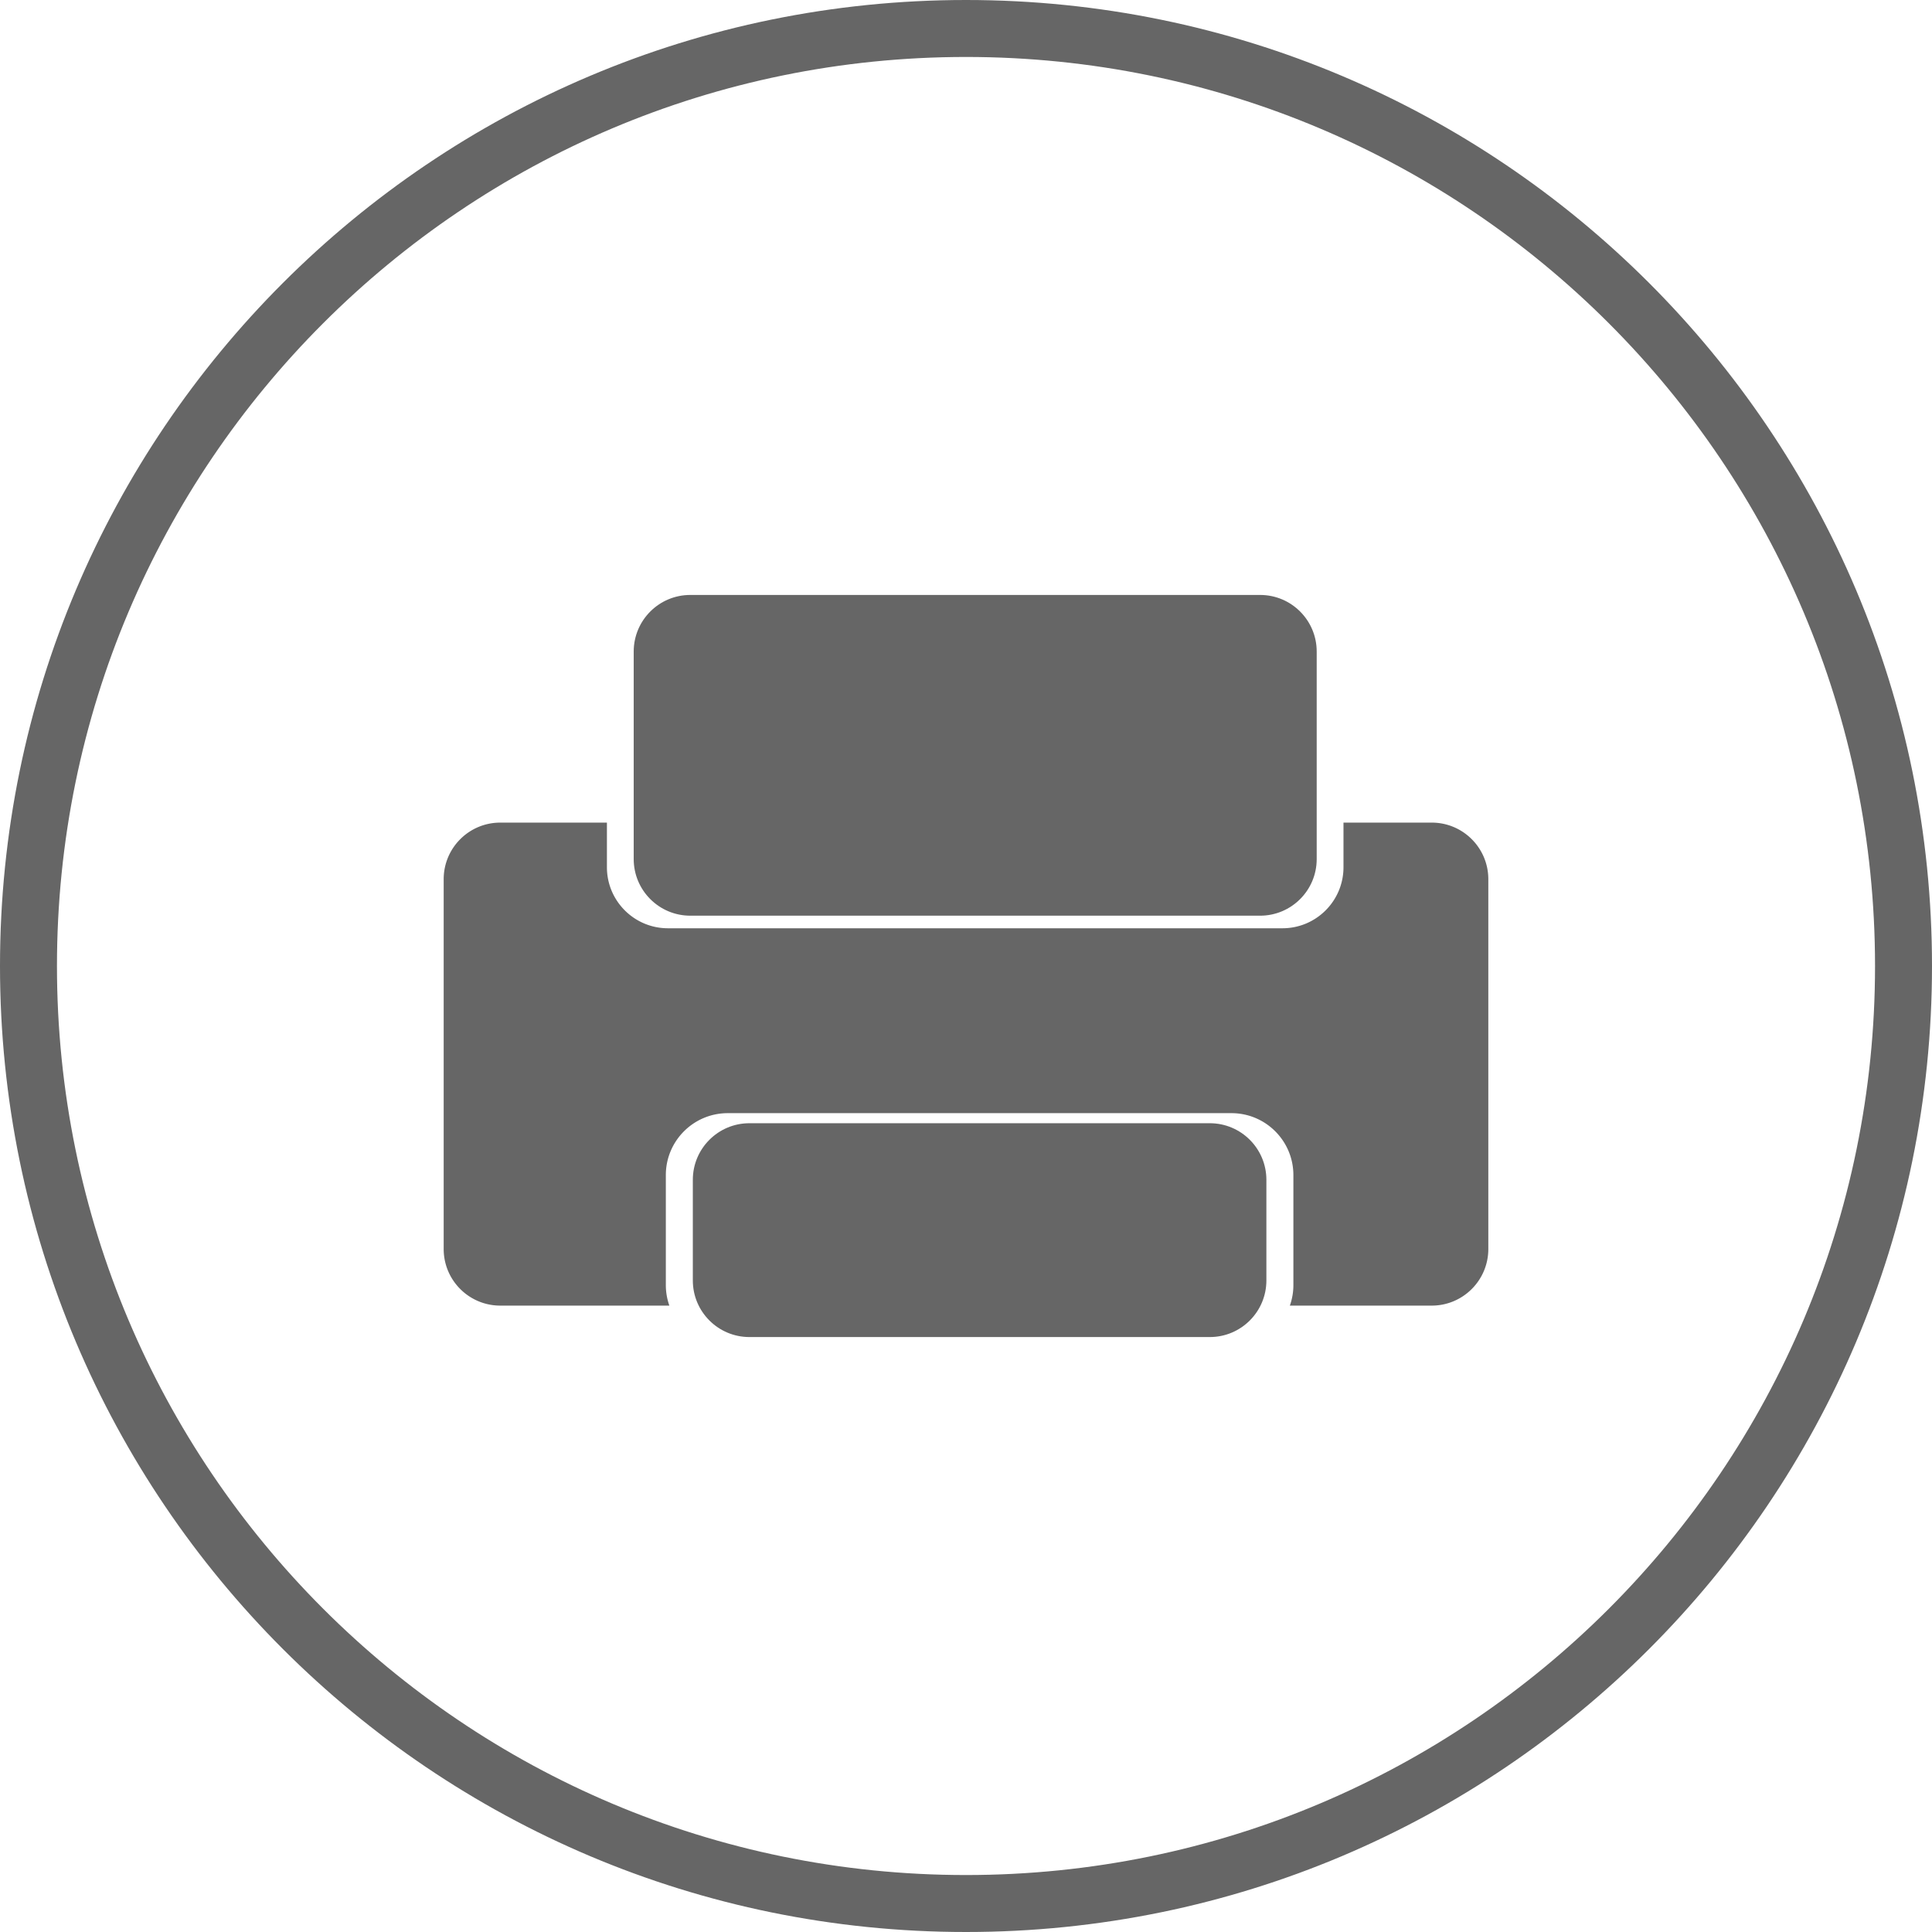 <svg class="icon" style="width: 1em; height: 1em;vertical-align: middle;fill: currentColor;overflow: hidden;" viewBox="0 0 1024 1024" version="1.1" xmlns="http://www.w3.org/2000/svg"><path d="M511.998 0C229.23 0 0 229.228 0 512c0 282.77 229.23 512 511.998 512C794.77 1024 1024 794.77 1024 512 1024 229.228 794.77 0 511.998 0z m0 993.808C245.904 993.808 30.192 778.094 30.192 512c0-266.096 215.712-481.808 481.806-481.808 266.1 0 481.81 215.712 481.81 481.808 0 266.094-215.71 481.808-481.81 481.808z" fill="#666666" /><path d="M758.84 436h-46.764v23.648c0 17.868-14.486 32.354-32.354 32.354H354.036c-17.868 0-32.354-14.486-32.354-32.354V436H265.16c-16.568 0-30 13.432-30 30v196c0 16.566 13.432 30 30 30h89.61a32.732 32.732 0 0 1-1.864-10.824V622.82c0-18.126 14.696-32.824 32.824-32.824h266.968c18.126 0 32.822 14.7 32.822 32.824v58.356c0 3.796-0.678 7.43-1.864 10.824h75.184c16.568 0 30-13.434 30-30v-196c0-16.57-13.432-30-30-30z" fill="#666666" /><path d="M365.878 485.334h302c16.568 0 30-13.432 30-30v-110c0-16.568-13.432-30-30-30h-302c-16.568 0-30 13.432-30 30v110c0 16.568 13.432 30 30 30zM641.212 595.332h-244c-16.568 0-30 13.434-30 30v53.336c0 16.566 13.432 30 30 30h244c16.568 0 30-13.434 30-30v-53.336c0-16.566-13.43-30-30-30z" fill="#666666" /></svg>
